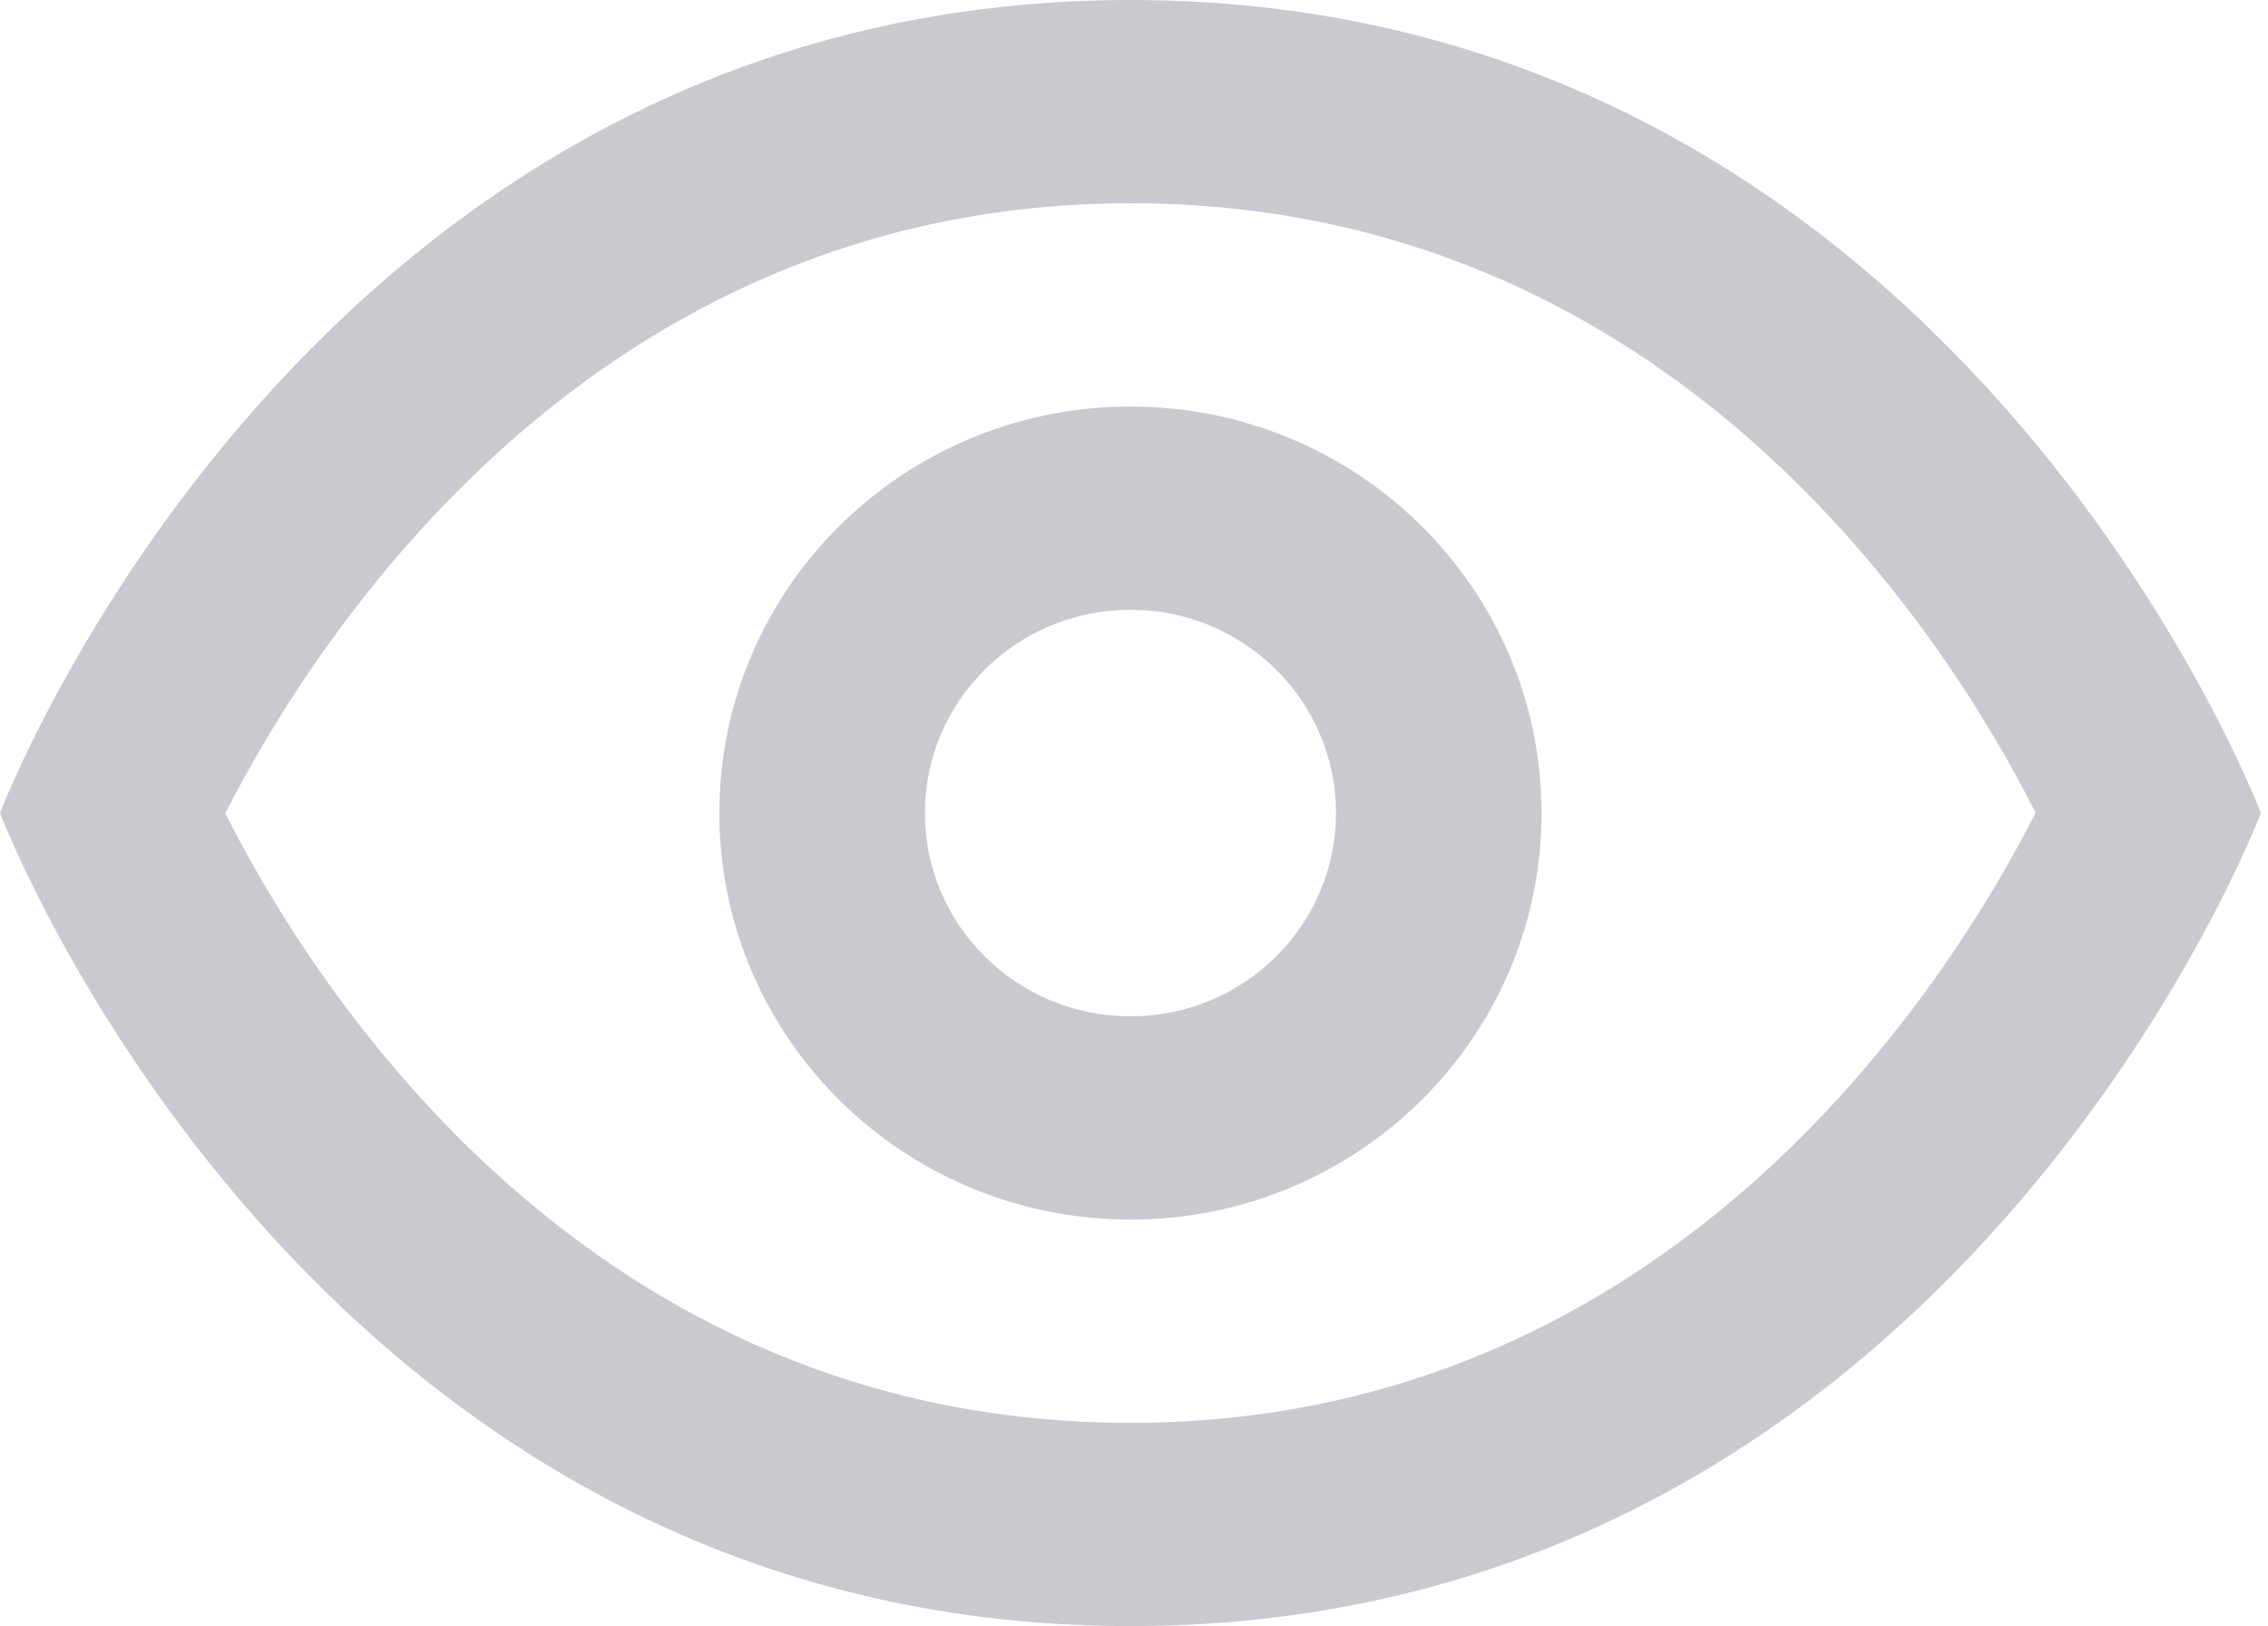 <?xml version="1.0" encoding="UTF-8" standalone="no"?>
<!DOCTYPE svg PUBLIC "-//W3C//DTD SVG 1.1//EN" "http://www.w3.org/Graphics/SVG/1.1/DTD/svg11.dtd">
<svg width="100%" height="100%" viewBox="0 0 279 200" version="1.1" xmlns="http://www.w3.org/2000/svg" xmlns:xlink="http://www.w3.org/1999/xlink" xml:space="preserve" xmlns:serif="http://www.serif.com/" style="fill-rule:evenodd;clip-rule:evenodd;stroke-linejoin:round;stroke-miterlimit:2;">
    <g transform="matrix(3.125,0,0,3.125,0,0)">
        <g transform="matrix(1,0,0,1,0,-5)">
            <path d="M44.5,21C35.564,21 28.318,28.164 28.318,37C28.318,45.836 35.564,53 44.5,53C53.436,53 60.682,45.836 60.682,37C60.682,28.164 53.436,21 44.5,21ZM44.5,45C40.03,45 36.409,41.42 36.409,37C36.409,32.58 40.03,29 44.5,29C48.97,29 52.591,32.58 52.591,37C52.591,41.42 48.97,45 44.5,45Z" style="fill:rgb(201,202,207);fill-rule:nonzero;"/>
        </g>
        <g transform="matrix(1,0,0,1,0,-5)">
            <path d="M44.5,5C12.136,5 0,37 0,37C0,37 12.136,69 44.5,69C76.864,69 89,37 89,37C89,37 76.864,5 44.5,5ZM44.5,61C23.156,61 12.363,43.928 8.868,37.012C12.371,30.144 23.241,13 44.5,13C65.844,13 76.637,30.072 80.132,36.988C76.633,43.856 65.759,61 44.5,61Z" style="fill:rgb(201,202,207);fill-rule:nonzero;"/>
        </g>
    </g>
</svg>
